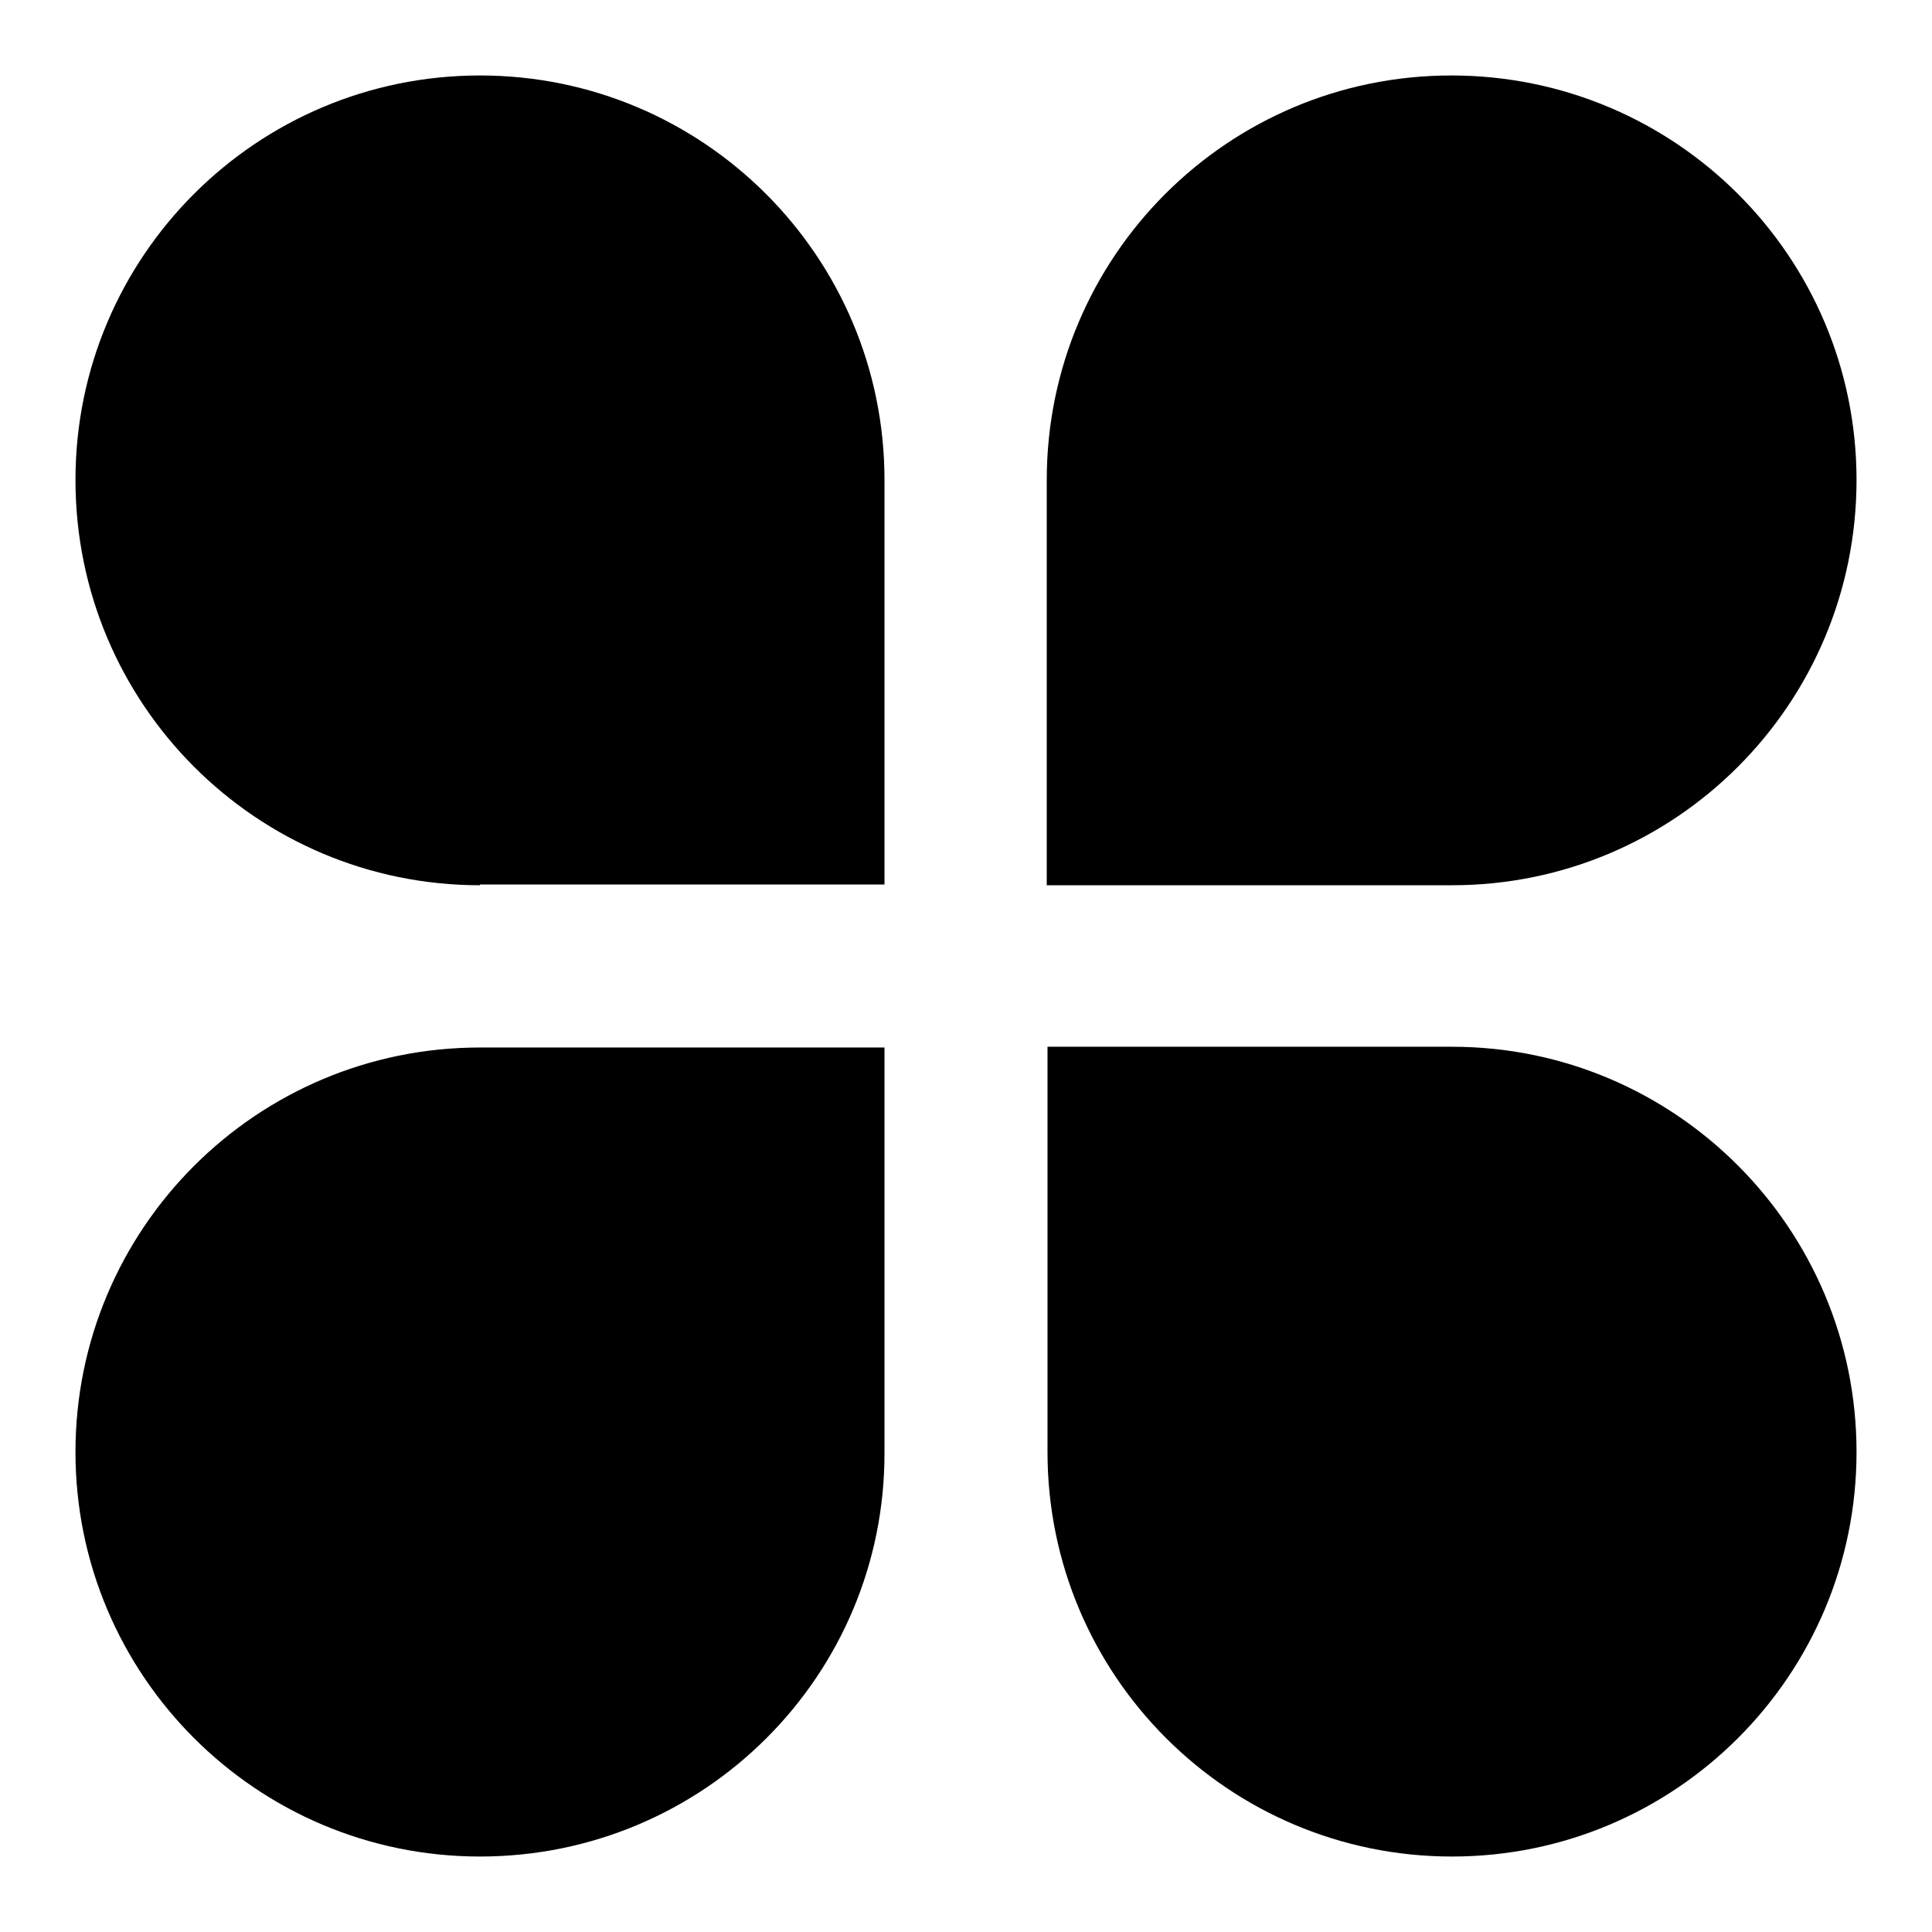<?xml version="1.0" encoding="utf-8"?>
<!-- Svg Vector Icons : http://www.onlinewebfonts.com/icon -->
<!DOCTYPE svg PUBLIC "-//W3C//DTD SVG 1.1//EN" "http://www.w3.org/Graphics/SVG/1.1/DTD/svg11.dtd">
<svg version="1.1" xmlns="http://www.w3.org/2000/svg" xmlns:xlink="http://www.w3.org/1999/xlink" x="0px" y="0px" viewBox="0 0 256 256" enable-background="new 0 0 256 256" xml:space="preserve">
<g><g><path fill="#000000" d="M192.4,117.3L192.4,117.3h-53.7V63.6c0-29.6,24-53.6,53.6-53.6C222,10,246,34,246,63.6C246,93.3,222,117.3,192.4,117.3z M63.6,246C34,246,10,222,10,192.4s24-53.6,53.6-53.6h53.6v53.6C117.3,222,93.3,246,63.6,246z M63.6,117.3C34,117.3,10,93.3,10,63.6C10,34,34,10,63.6,10c29.6,0,53.6,24,53.6,53.6v53.6H63.6L63.6,117.3z M246,192.4c0,29.6-24,53.6-53.6,53.6s-53.6-24-53.6-53.6v-53.7h53.6C222,138.7,246,162.8,246,192.4z"/></g></g>
</svg>